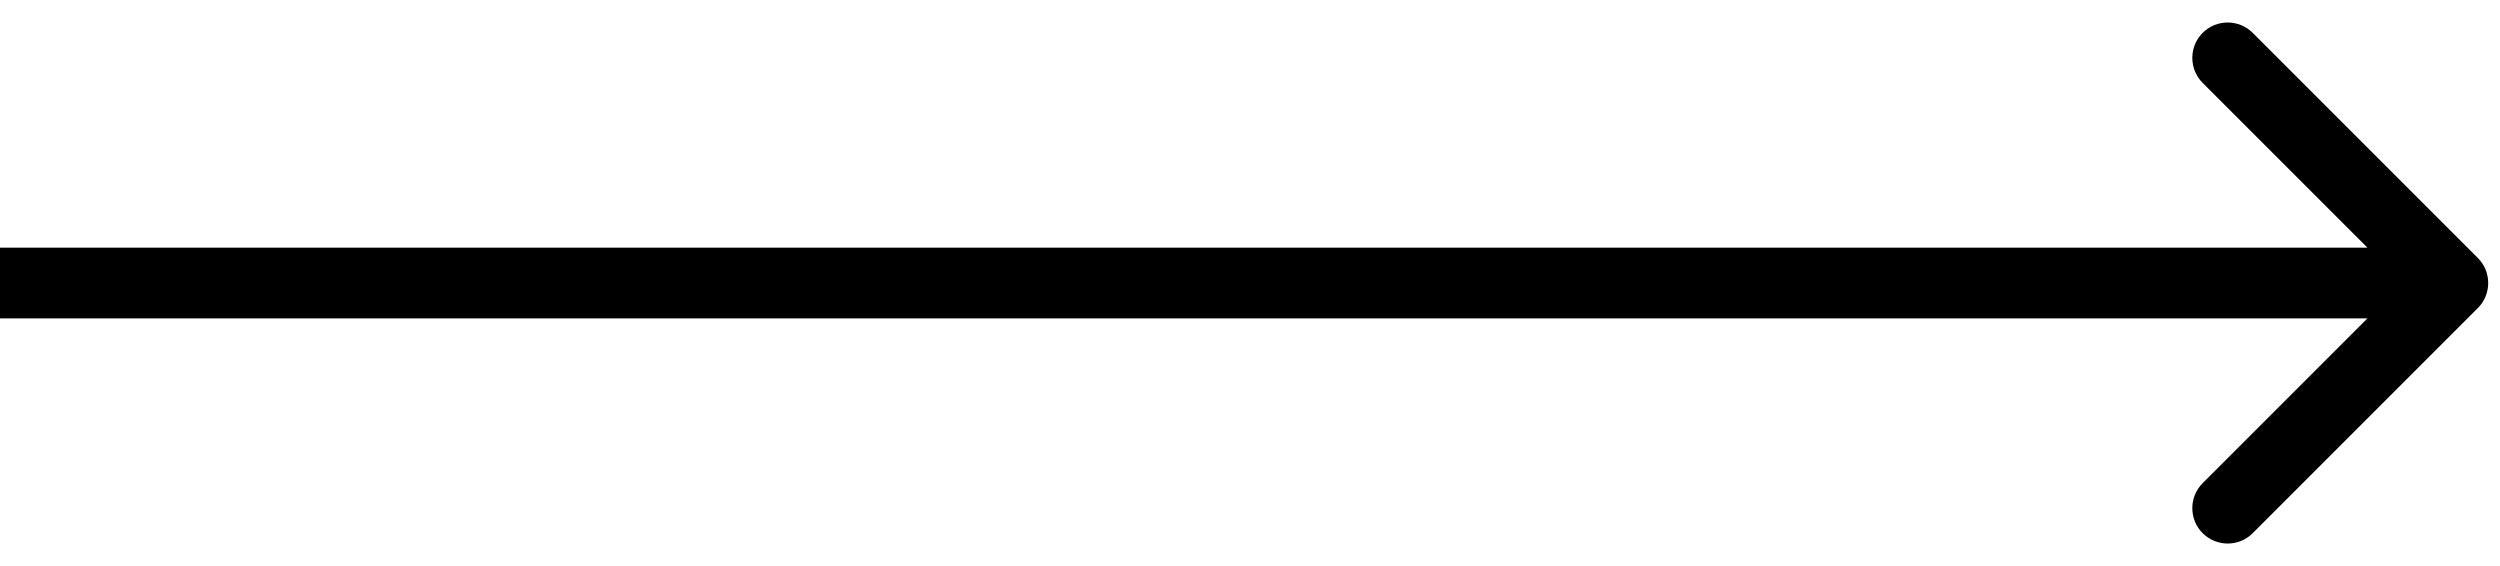 <svg width="106" height="24" viewBox="0 0 106 24" fill="none" xmlns="http://www.w3.org/2000/svg">
<path d="M105.061 13.061C105.646 12.475 105.646 11.525 105.061 10.939L95.515 1.393C94.929 0.808 93.979 0.808 93.393 1.393C92.808 1.979 92.808 2.929 93.393 3.515L101.879 12L93.393 20.485C92.808 21.071 92.808 22.021 93.393 22.607C93.979 23.192 94.929 23.192 95.515 22.607L105.061 13.061ZM1.31134e-07 13.5L104 13.5L104 10.5L-1.31134e-07 10.5L1.31134e-07 13.5Z" fill="black"/>
</svg>
